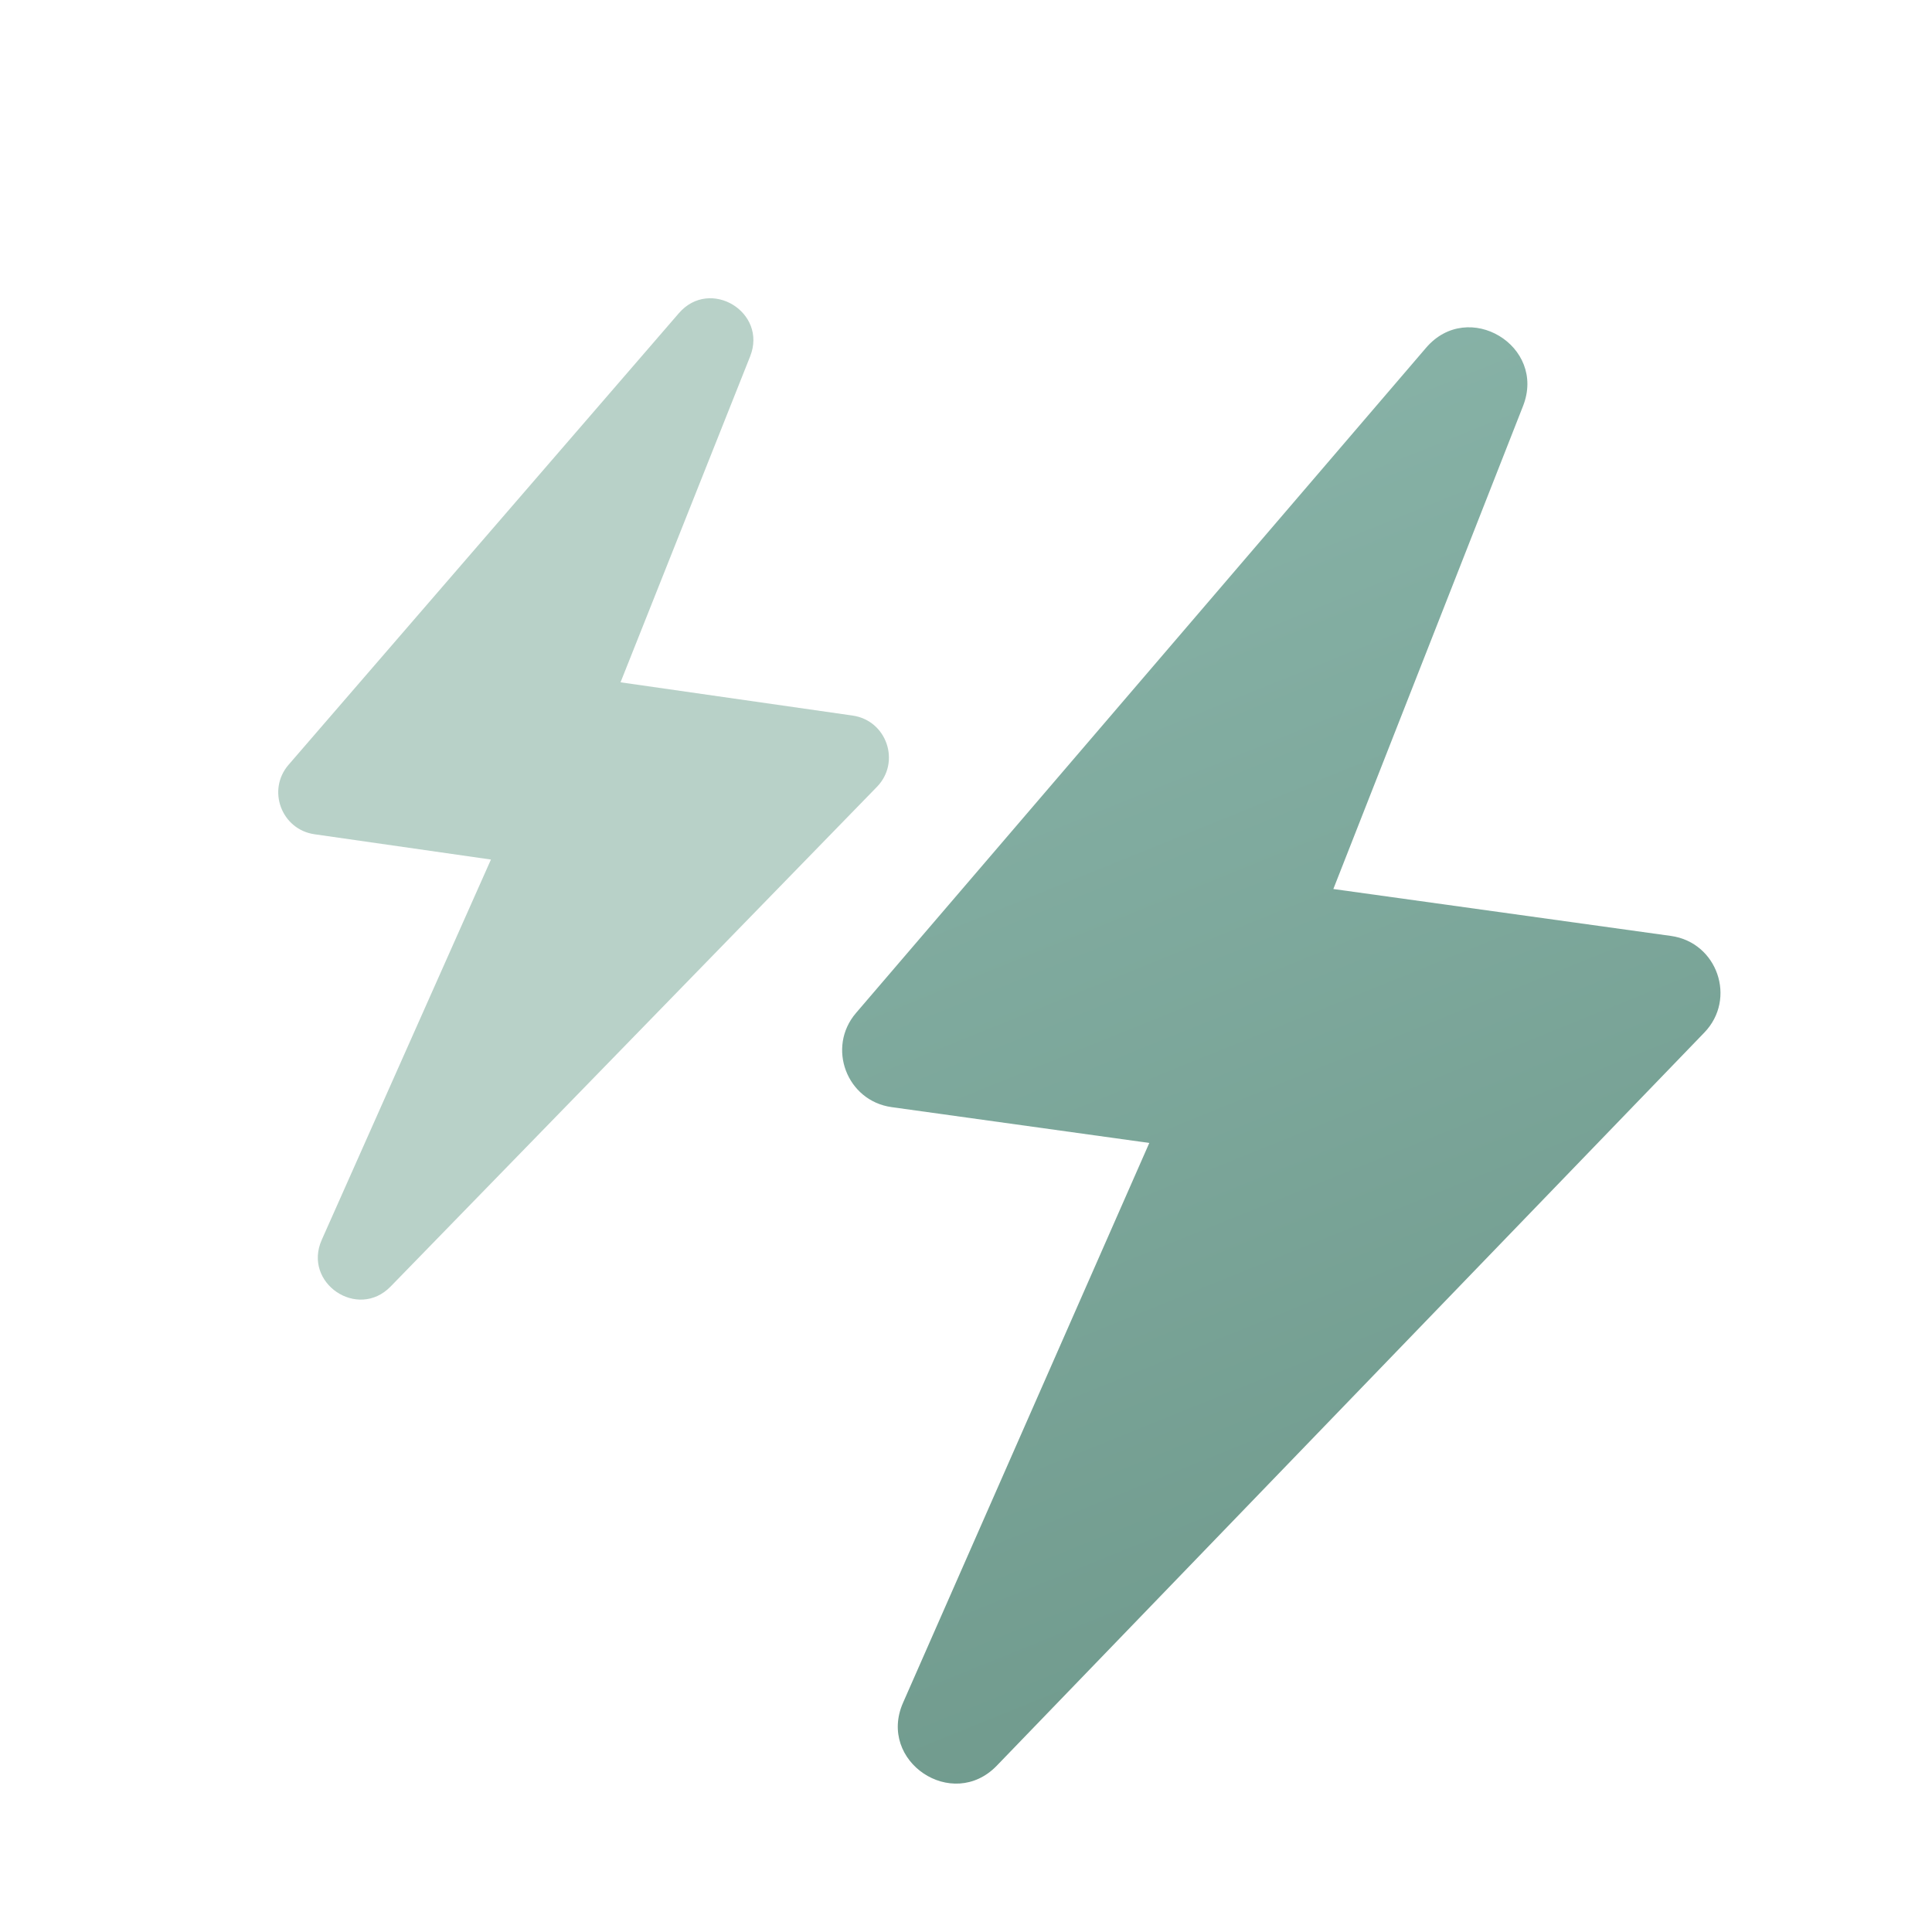 <svg width="80" height="80" viewBox="0 0 80 80" fill="none" xmlns="http://www.w3.org/2000/svg">
<path d="M35.445 41.946L59.052 14.399C60.794 12.366 64.045 14.321 63.066 16.812L55.211 36.812L69.191 38.755C71.114 39.022 71.921 41.359 70.573 42.756L41.276 73.112C39.434 75.02 36.325 72.934 37.393 70.507L47.59 47.327L36.922 45.844C35.062 45.586 34.223 43.372 35.445 41.946Z" fill="url(#paint0_linear_3861_5721)"/>
<path d="M11.949 31.668L28.111 12.968C29.401 11.476 31.79 12.926 31.061 14.759L25.695 28.253L35.305 29.63C36.721 29.833 37.309 31.558 36.311 32.583L16.176 53.271C14.813 54.672 12.529 53.124 13.323 51.339L20.329 35.592L13.025 34.545C11.655 34.349 11.044 32.715 11.949 31.668Z" fill="#B8D1C8"/>
<defs>
<linearGradient id="paint0_linear_3861_5721" x1="45" y1="4" x2="79" y2="88" gradientUnits="userSpaceOnUse">
<stop stop-color="#8DB8AD"/>
<stop offset="1" stop-color="#658F81"/>
</linearGradient>
</defs>
</svg>
